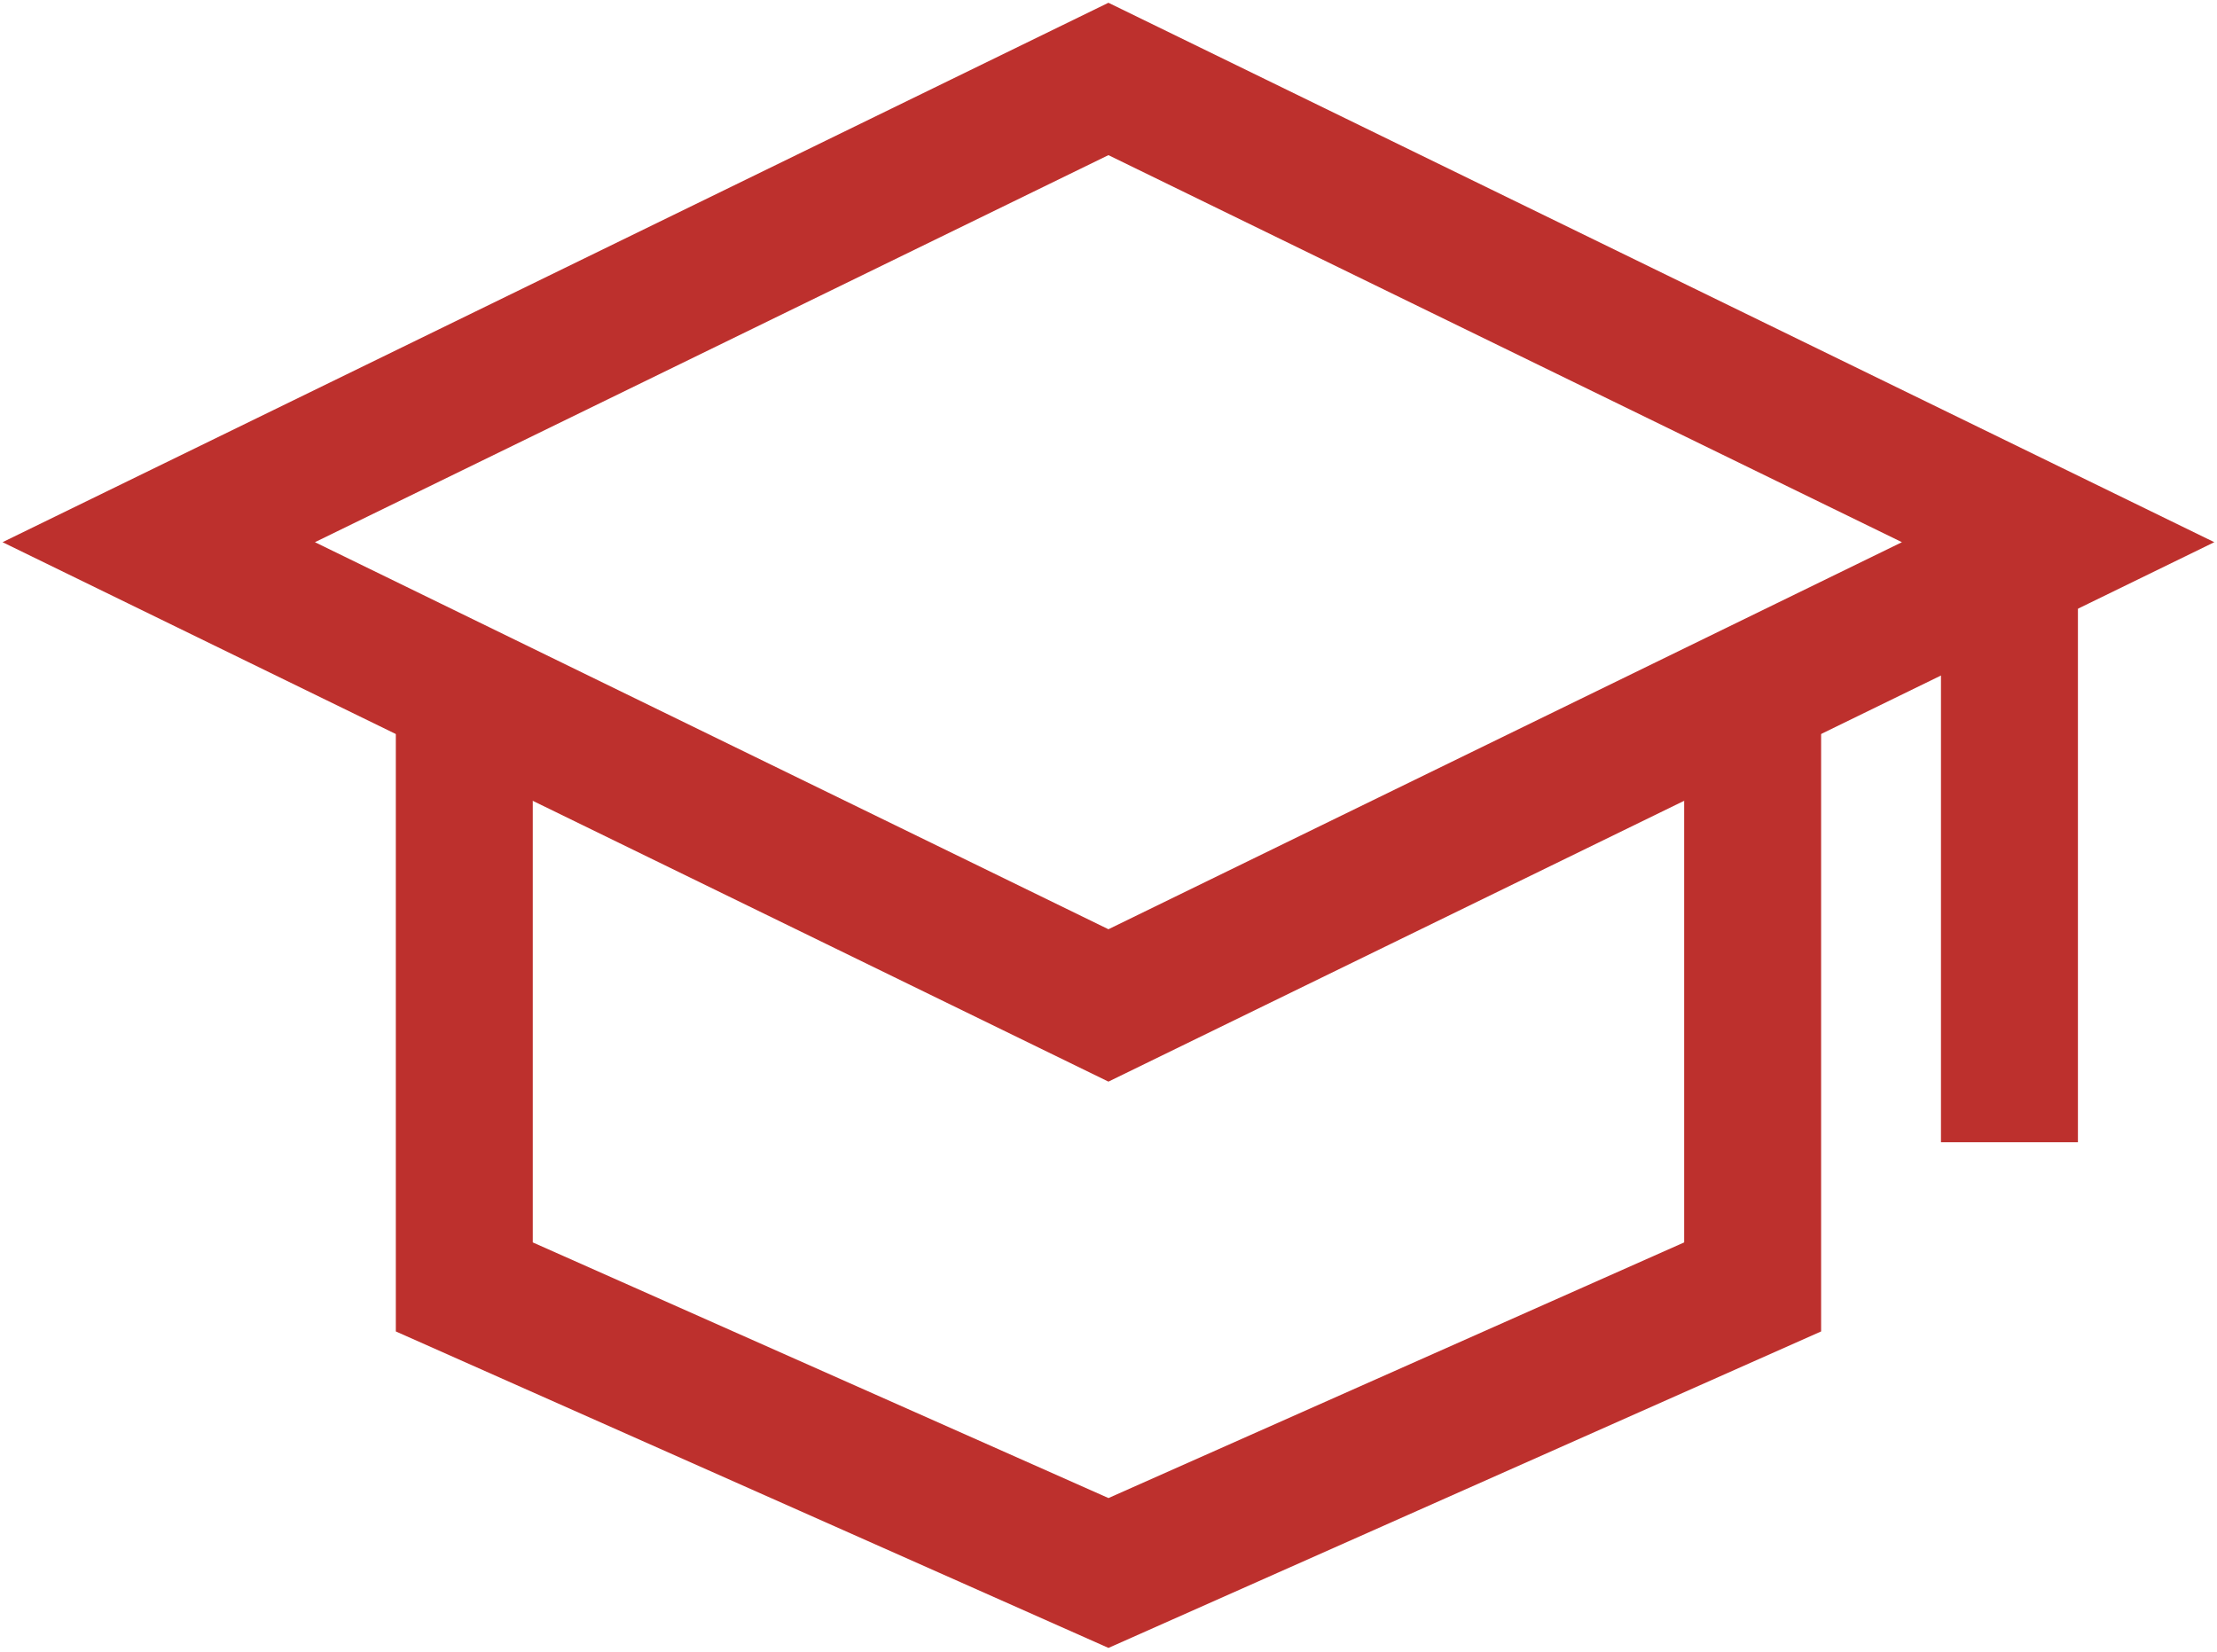 <?xml version="1.0" encoding="UTF-8"?> <svg xmlns="http://www.w3.org/2000/svg" width="518" height="386" viewBox="0 0 518 386" fill="none"><path d="M480.877 126.691L258.984 234.934L37.09 126.691L258.984 18.448L480.877 126.691Z" stroke="#BD302D" stroke-width="32" stroke-miterlimit="10"></path><path d="M409.503 161.508V300.709L258.993 367.551L108.484 300.709V161.508" stroke="#BD302D" stroke-width="32" stroke-miterlimit="10"></path><path d="M469.505 132.239V266.901" stroke="#BD302D" stroke-width="32" stroke-miterlimit="10"></path></svg> 